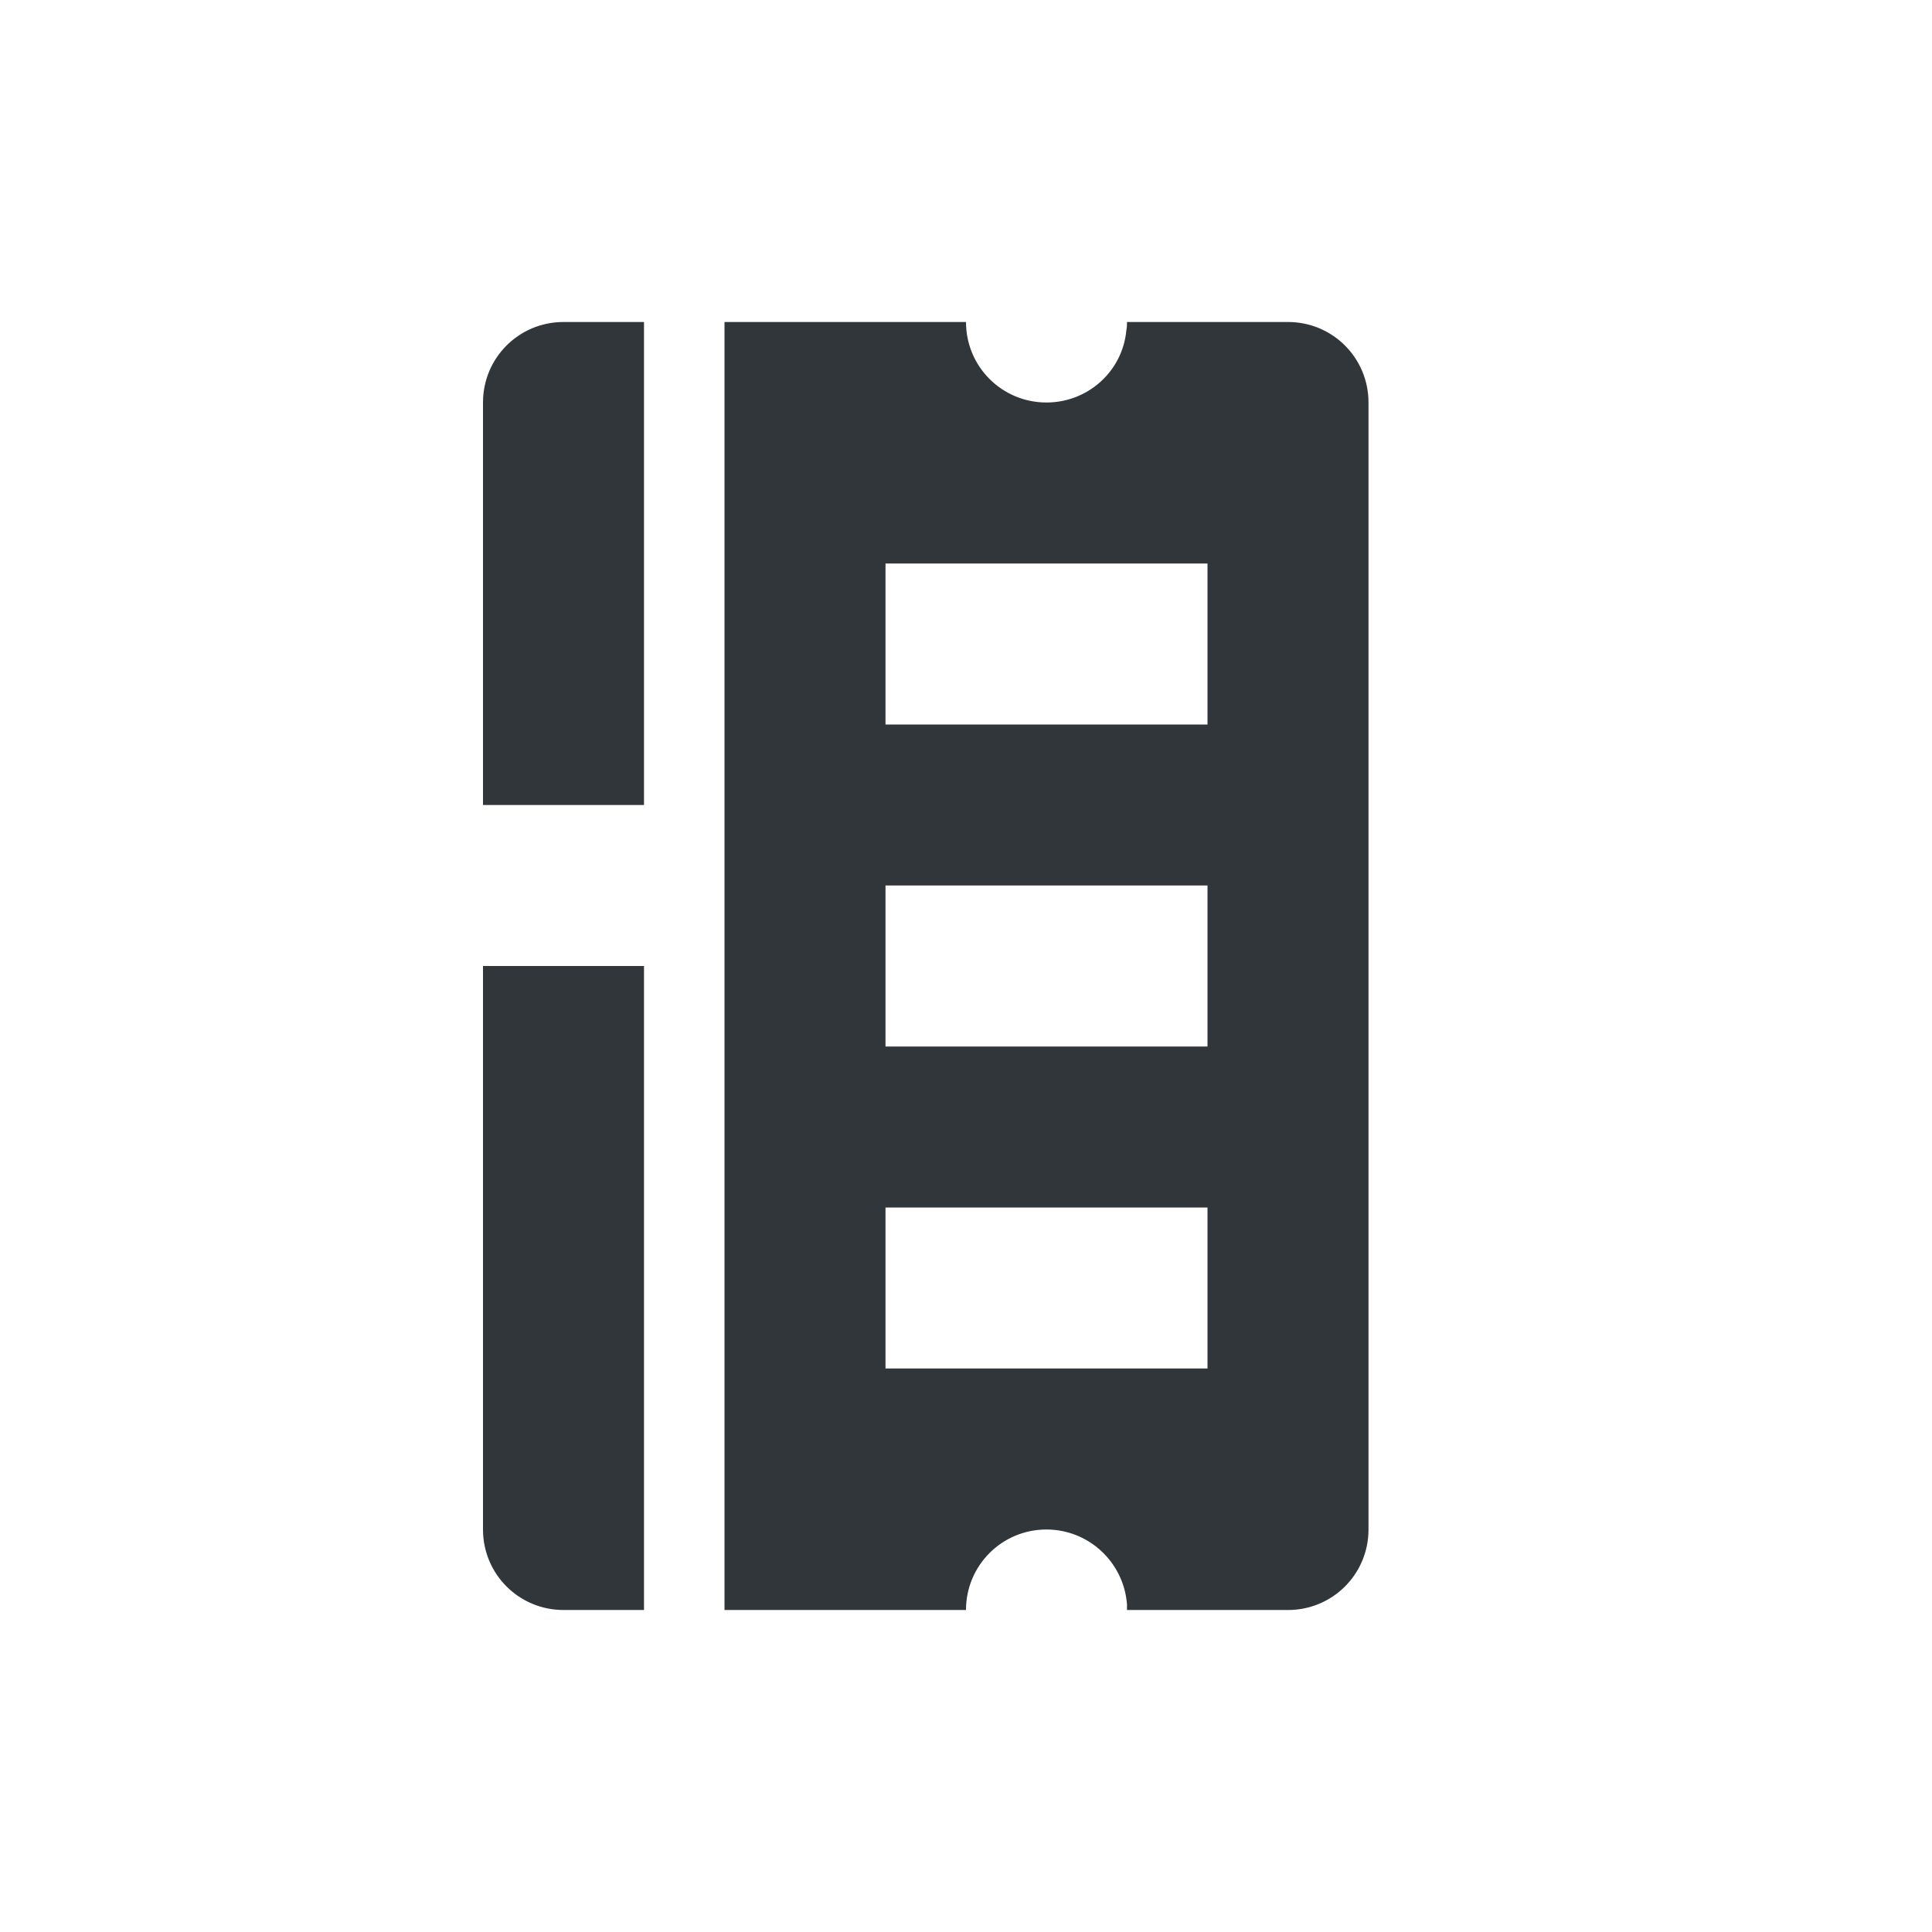 <svg xmlns="http://www.w3.org/2000/svg" width="12pt" height="12pt" version="1.1" viewBox="0 0 12 12">
 <g>
  <path style="fill:rgb(19.216%,21.176%,23.137%)" d="M 3.5 2 C 3.223 2 3 2.223 3 2.5 L 3 5 L 4 5 L 4 2 Z M 4.5 2 L 4.5 10 L 6 10 C 6 9.723 6.223 9.5 6.5 9.5 C 6.762 9.5 6.98 9.703 7 9.965 C 7 9.977 7 9.988 7 10 L 8 10 C 8.277 10 8.5 9.777 8.5 9.5 L 8.5 2.5 C 8.5 2.223 8.277 2 8 2 L 7 2 C 7 2.016 7 2.035 6.996 2.051 C 6.973 2.305 6.758 2.5 6.5 2.5 C 6.223 2.5 6 2.277 6 2 Z M 5.5 3.5 L 7.5 3.5 L 7.5 4.5 L 5.5 4.5 Z M 5.5 5.5 L 7.5 5.5 L 7.5 6.5 L 5.5 6.5 Z M 3 6 L 3 9.5 C 3 9.777 3.223 10 3.5 10 L 4 10 L 4 6 Z M 5.5 7.5 L 7.5 7.5 L 7.5 8.5 L 5.5 8.5 Z M 5.5 7.5"/>
 </g>
</svg>
